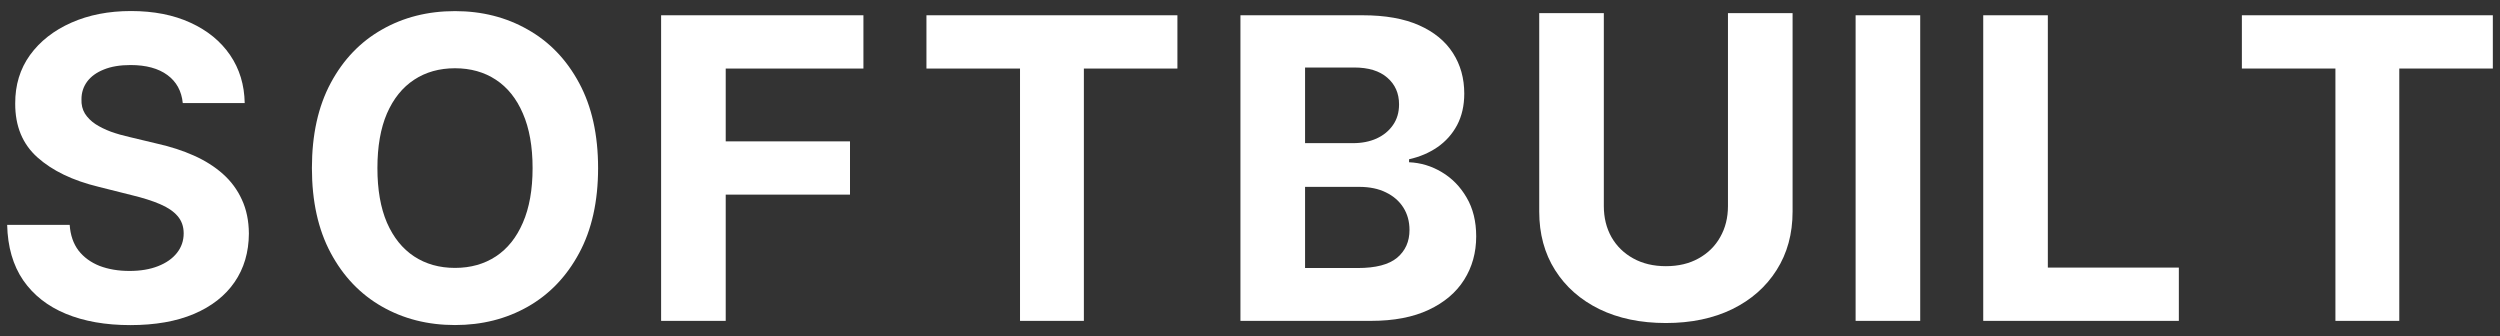 <svg width="119" height="16" viewBox="0 0 119 16" fill="none" xmlns="http://www.w3.org/2000/svg">
<rect x="0" y="0" width="119" height="16" fill="#333333" stroke="none"/>
<g clip-path="url(#clip0_1166_29)">
<path d="M8.7 4.907C8.643 4.334 8.4 3.889 7.969 3.572C7.538 3.255 6.953 3.096 6.214 3.096C5.713 3.096 5.289 3.167 4.943 3.309C4.598 3.446 4.332 3.638 4.148 3.884C3.968 4.13 3.878 4.41 3.878 4.722C3.868 4.983 3.923 5.21 4.041 5.404C4.164 5.598 4.332 5.766 4.545 5.908C4.759 6.046 5.005 6.166 5.284 6.271C5.563 6.37 5.862 6.455 6.179 6.526L7.486 6.839C8.12 6.981 8.703 7.17 9.233 7.407C9.763 7.644 10.223 7.935 10.611 8.281C10.999 8.626 11.3 9.033 11.513 9.502C11.731 9.971 11.842 10.508 11.847 11.114C11.842 12.005 11.615 12.776 11.165 13.43C10.72 14.078 10.076 14.583 9.233 14.943C8.395 15.298 7.384 15.475 6.2 15.475C5.026 15.475 4.003 15.295 3.132 14.935C2.266 14.576 1.589 14.043 1.101 13.337C0.618 12.627 0.365 11.749 0.341 10.703H3.317C3.35 11.19 3.49 11.597 3.736 11.924C3.987 12.246 4.321 12.49 4.737 12.656C5.159 12.817 5.634 12.897 6.165 12.897C6.686 12.897 7.138 12.821 7.521 12.67C7.91 12.518 8.21 12.308 8.423 12.038C8.636 11.768 8.743 11.458 8.743 11.107C8.743 10.781 8.646 10.506 8.452 10.283C8.262 10.061 7.983 9.871 7.614 9.715C7.249 9.559 6.802 9.417 6.271 9.289L4.688 8.891C3.461 8.593 2.493 8.127 1.783 7.492C1.072 6.858 0.72 6.003 0.724 4.928C0.72 4.048 0.954 3.278 1.428 2.62C1.906 1.962 2.562 1.448 3.395 1.079C4.228 0.71 5.175 0.525 6.236 0.525C7.315 0.525 8.258 0.71 9.062 1.079C9.872 1.448 10.502 1.962 10.952 2.62C11.402 3.278 11.633 4.041 11.648 4.907H8.7Z" fill="white"/>
<path d="M28.469 8C28.469 9.586 28.168 10.936 27.567 12.049C26.97 13.161 26.156 14.011 25.124 14.598C24.096 15.181 22.941 15.472 21.658 15.472C20.365 15.472 19.205 15.178 18.178 14.591C17.15 14.004 16.338 13.154 15.742 12.041C15.145 10.929 14.847 9.582 14.847 8C14.847 6.414 15.145 5.065 15.742 3.952C16.338 2.839 17.15 1.992 18.178 1.409C19.205 0.822 20.365 0.529 21.658 0.529C22.941 0.529 24.096 0.822 25.124 1.409C26.156 1.992 26.97 2.839 27.567 3.952C28.168 5.065 28.469 6.414 28.469 8ZM25.351 8C25.351 6.973 25.197 6.106 24.889 5.401C24.586 4.695 24.158 4.16 23.604 3.796C23.05 3.431 22.401 3.249 21.658 3.249C20.914 3.249 20.266 3.431 19.712 3.796C19.158 4.16 18.727 4.695 18.419 5.401C18.116 6.106 17.965 6.973 17.965 8C17.965 9.028 18.116 9.894 18.419 10.6C18.727 11.305 19.158 11.84 19.712 12.205C20.266 12.569 20.914 12.752 21.658 12.752C22.401 12.752 23.05 12.569 23.604 12.205C24.158 11.84 24.586 11.305 24.889 10.6C25.197 9.894 25.351 9.028 25.351 8Z" fill="white"/>
<path d="M31.469 15.273V0.727H41.099V3.263H34.544V6.729H40.46V9.264H34.544V15.273H31.469Z" fill="white"/>
<path d="M44.099 3.263V0.727H56.045V3.263H51.592V15.273H48.553V3.263H44.099Z" fill="white"/>
<path d="M59.045 15.273V0.727H64.869C65.939 0.727 66.832 0.886 67.547 1.203C68.262 1.52 68.799 1.961 69.159 2.524C69.519 3.083 69.699 3.727 69.699 4.456C69.699 5.024 69.585 5.524 69.358 5.955C69.131 6.381 68.818 6.731 68.421 7.006C68.028 7.276 67.578 7.467 67.071 7.581V7.723C67.625 7.747 68.144 7.903 68.626 8.192C69.114 8.481 69.51 8.885 69.812 9.406C70.115 9.922 70.267 10.538 70.267 11.253C70.267 12.025 70.075 12.714 69.692 13.32C69.313 13.921 68.752 14.397 68.008 14.747C67.265 15.098 66.349 15.273 65.26 15.273H59.045ZM62.121 12.758H64.628C65.485 12.758 66.11 12.595 66.503 12.268C66.896 11.937 67.092 11.497 67.092 10.947C67.092 10.545 66.995 10.19 66.801 9.882C66.607 9.574 66.33 9.333 65.97 9.158C65.615 8.982 65.191 8.895 64.699 8.895H62.121V12.758ZM62.121 6.814H64.401C64.822 6.814 65.196 6.741 65.523 6.594C65.854 6.442 66.115 6.229 66.304 5.955C66.498 5.68 66.595 5.351 66.595 4.967C66.595 4.442 66.408 4.018 66.034 3.696C65.665 3.374 65.139 3.213 64.457 3.213H62.121V6.814Z" fill="white"/>
<path d="M82.251 0.624H85.327V10.07C85.327 11.131 85.073 12.059 84.567 12.854C84.065 13.65 83.362 14.27 82.457 14.715C81.553 15.155 80.499 15.376 79.297 15.376C78.09 15.376 77.034 15.155 76.129 14.715C75.225 14.27 74.522 13.65 74.02 12.854C73.518 12.059 73.267 11.131 73.267 10.07V0.624H76.342V9.808C76.342 10.361 76.463 10.854 76.705 11.285C76.951 11.716 77.296 12.054 77.742 12.3C78.187 12.547 78.705 12.67 79.297 12.67C79.894 12.67 80.412 12.547 80.852 12.3C81.297 12.054 81.641 11.716 81.882 11.285C82.128 10.854 82.251 10.361 82.251 9.808V0.624Z" fill="white"/>
<path d="M91.402 0.727V15.273H88.327V0.727H91.402Z" fill="white"/>
<path d="M94.402 15.273V0.727H97.477V12.737H103.713V15.273H94.402Z" fill="white"/>
<path d="M106.713 3.263V0.727H118.659V3.263H114.206V15.273H111.166V3.263H106.713Z" fill="white"/>
</g>
<defs>
<clipPath id="clip0_1166_29">
<rect width="118.318" height="14.95" fill="white" transform="translate(0.341 0.525)"/>
</clipPath>
</defs>
</svg>
